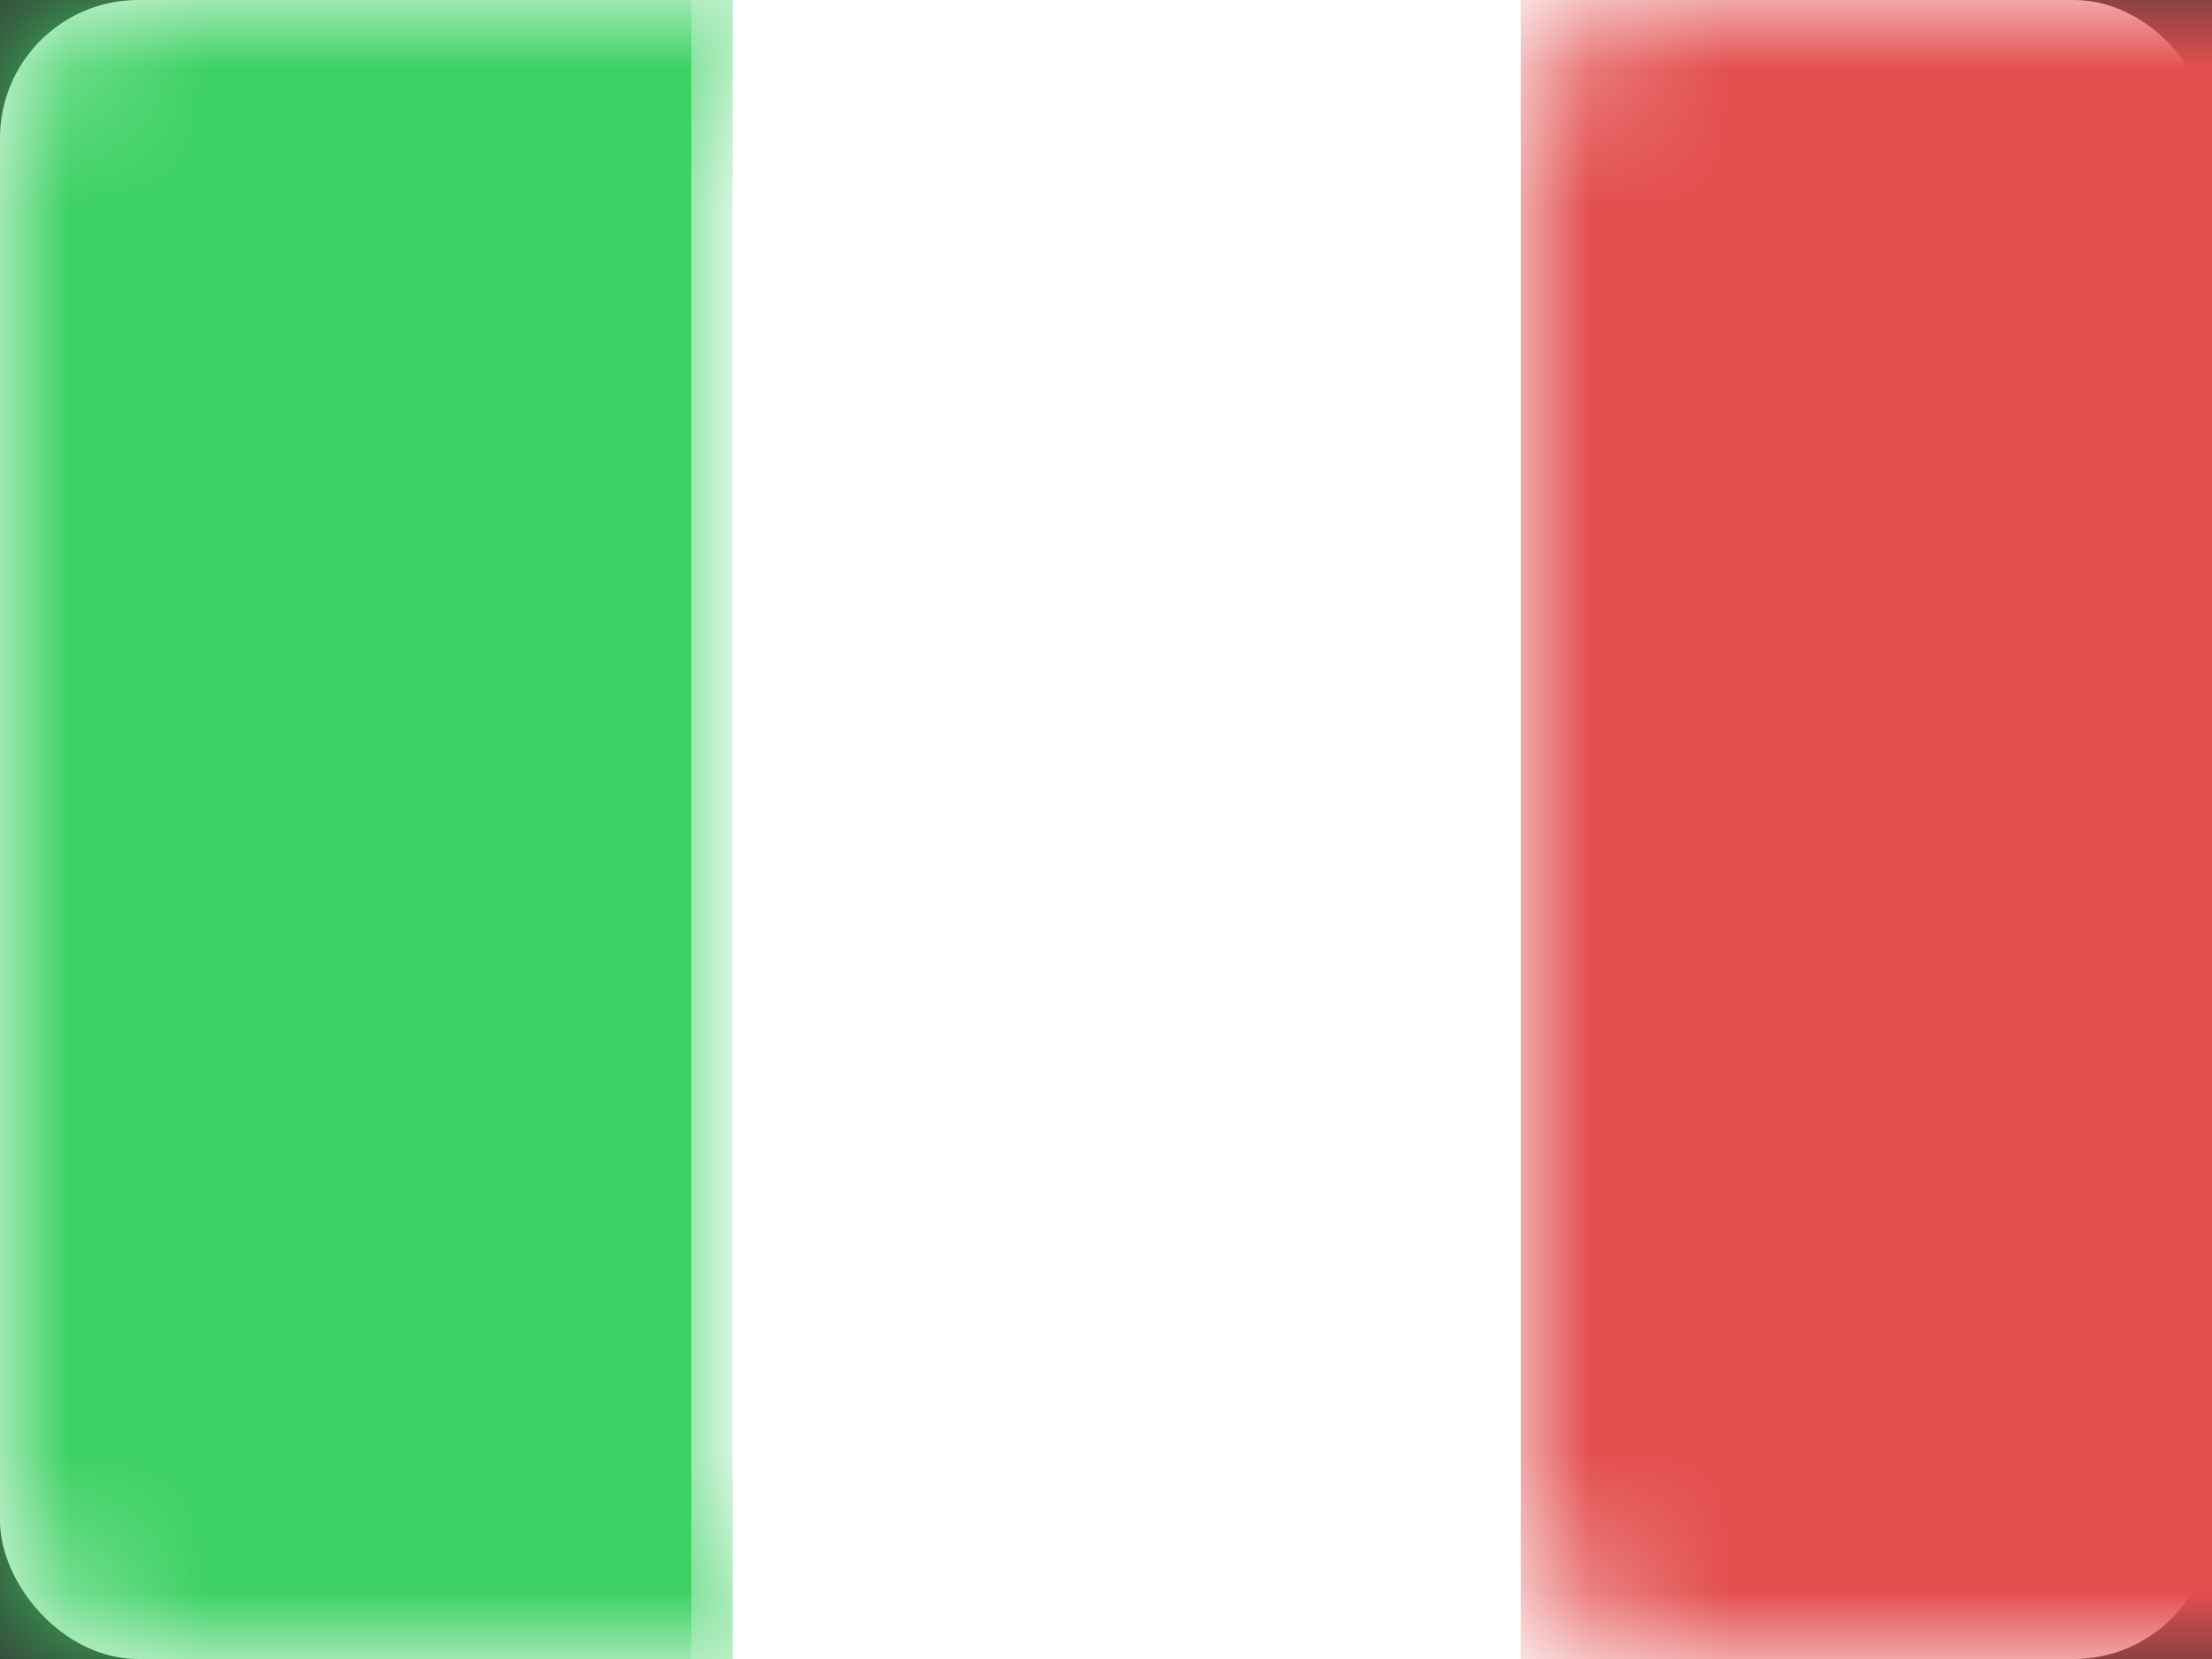 <svg xmlns="http://www.w3.org/2000/svg" xmlns:xlink="http://www.w3.org/1999/xlink" width="16" height="12" viewBox="0 0 16 12">
  <rect x="0" y="0" width="16" height="12" fill="#333333" stroke="none"/>
  <defs>
    <rect id="italy-a" width="16" height="12" x="0" y="0" rx="1"/>
  </defs>
  <g fill="none" fill-rule="evenodd">
    <mask id="italy-b" fill="#fff">
      <use xlink:href="#italy-a"/>
    </mask>
    <use fill="#FFF" xlink:href="#italy-a"/>
    <rect width="5.3" height="12" fill="#3DD164" mask="url(#italy-b)"/>
    <rect width="6.3" height="12" x="5" fill="#FFF" mask="url(#italy-b)"/>
    <rect width="5.3" height="12" x="11" fill="#E34F4F" mask="url(#italy-b)"/>
  </g>
</svg>
